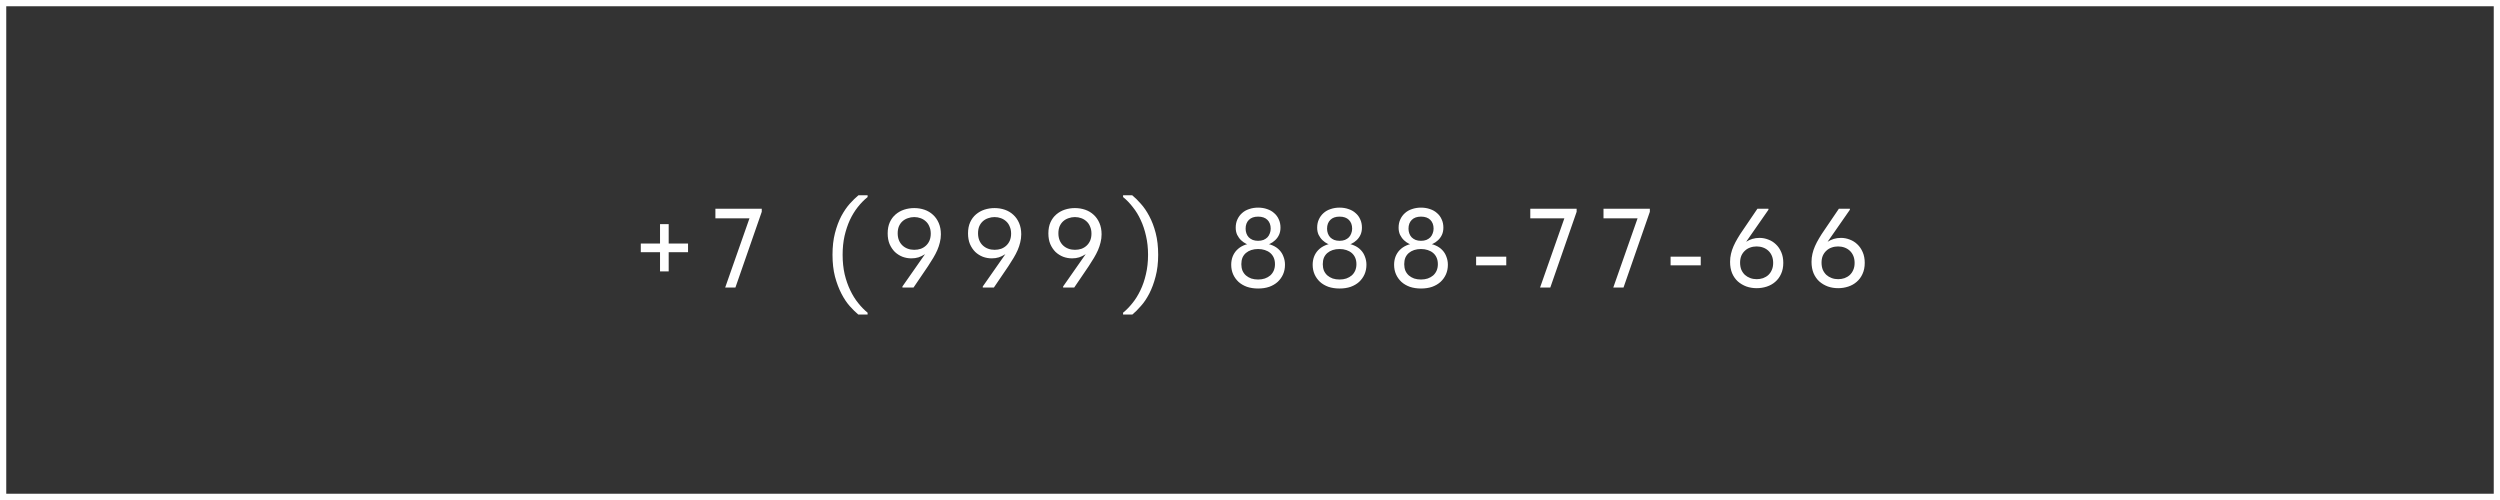 <?xml version="1.0" encoding="UTF-8"?> <svg xmlns="http://www.w3.org/2000/svg" width="200" height="40" viewBox="0 0 200 40" fill="none"><rect x="0" y="0" width="200" height="40" fill="#333333" stroke="none"/><rect x="199.75" y="39.75" width="199.5" height="39.5" transform="rotate(180 199.75 39.75)" stroke="white" stroke-width="0.5"></rect><path d="M55.043 19.481V20.174H51.263V19.481H55.043ZM52.802 17.933H53.495V21.713H52.802V17.933ZM58.015 23L60.094 17.078L60.373 17.465H57.232V16.7H60.94V16.943L58.834 23H58.015ZM69.408 25.16H68.661C68.451 24.986 68.223 24.761 67.977 24.485C67.737 24.215 67.515 23.882 67.311 23.486C67.107 23.09 66.936 22.637 66.798 22.127C66.666 21.611 66.6 21.029 66.6 20.381C66.6 19.733 66.666 19.154 66.798 18.644C66.93 18.134 67.098 17.684 67.302 17.294C67.512 16.904 67.737 16.574 67.977 16.304C68.223 16.028 68.457 15.8 68.679 15.62H69.408V15.764C69.126 15.992 68.862 16.262 68.616 16.574C68.376 16.88 68.166 17.225 67.986 17.609C67.812 17.993 67.671 18.416 67.563 18.878C67.461 19.34 67.41 19.841 67.41 20.381C67.41 20.945 67.464 21.464 67.572 21.938C67.686 22.412 67.836 22.841 68.022 23.225C68.208 23.615 68.421 23.957 68.661 24.251C68.901 24.551 69.15 24.806 69.408 25.016V25.16ZM73.138 16.646C73.432 16.646 73.708 16.691 73.966 16.781C74.224 16.871 74.449 17.006 74.641 17.186C74.833 17.36 74.986 17.579 75.1 17.843C75.214 18.107 75.271 18.407 75.271 18.743C75.271 18.965 75.244 19.181 75.19 19.391C75.142 19.595 75.073 19.802 74.983 20.012C74.893 20.216 74.785 20.423 74.659 20.633C74.533 20.843 74.395 21.062 74.245 21.29L73.084 23H72.193V22.919L74.488 19.634L74.668 19.616C74.584 19.76 74.482 19.895 74.362 20.021C74.248 20.147 74.116 20.258 73.966 20.354C73.816 20.45 73.654 20.528 73.48 20.588C73.306 20.642 73.117 20.669 72.913 20.669C72.667 20.669 72.43 20.627 72.202 20.543C71.974 20.453 71.77 20.324 71.59 20.156C71.416 19.982 71.275 19.772 71.167 19.526C71.065 19.28 71.014 18.995 71.014 18.671C71.014 18.329 71.071 18.032 71.185 17.78C71.299 17.528 71.455 17.318 71.653 17.15C71.851 16.982 72.076 16.856 72.328 16.772C72.586 16.688 72.856 16.646 73.138 16.646ZM73.138 17.366C72.958 17.366 72.787 17.396 72.625 17.456C72.463 17.51 72.322 17.591 72.202 17.699C72.082 17.807 71.986 17.942 71.914 18.104C71.848 18.266 71.815 18.452 71.815 18.662C71.815 18.872 71.848 19.058 71.914 19.22C71.98 19.382 72.073 19.52 72.193 19.634C72.313 19.748 72.454 19.835 72.616 19.895C72.778 19.955 72.952 19.985 73.138 19.985C73.324 19.985 73.498 19.958 73.66 19.904C73.822 19.844 73.963 19.757 74.083 19.643C74.203 19.529 74.296 19.394 74.362 19.238C74.428 19.076 74.461 18.893 74.461 18.689C74.461 18.479 74.425 18.293 74.353 18.131C74.287 17.963 74.194 17.825 74.074 17.717C73.954 17.603 73.813 17.516 73.651 17.456C73.489 17.396 73.318 17.366 73.138 17.366ZM79.566 16.646C79.86 16.646 80.136 16.691 80.394 16.781C80.652 16.871 80.877 17.006 81.069 17.186C81.261 17.36 81.414 17.579 81.528 17.843C81.642 18.107 81.699 18.407 81.699 18.743C81.699 18.965 81.672 19.181 81.618 19.391C81.57 19.595 81.501 19.802 81.411 20.012C81.321 20.216 81.213 20.423 81.087 20.633C80.961 20.843 80.823 21.062 80.673 21.29L79.512 23H78.621V22.919L80.916 19.634L81.096 19.616C81.012 19.76 80.91 19.895 80.79 20.021C80.676 20.147 80.544 20.258 80.394 20.354C80.244 20.45 80.082 20.528 79.908 20.588C79.734 20.642 79.545 20.669 79.341 20.669C79.095 20.669 78.858 20.627 78.63 20.543C78.402 20.453 78.198 20.324 78.018 20.156C77.844 19.982 77.703 19.772 77.595 19.526C77.493 19.28 77.442 18.995 77.442 18.671C77.442 18.329 77.499 18.032 77.613 17.78C77.727 17.528 77.883 17.318 78.081 17.15C78.279 16.982 78.504 16.856 78.756 16.772C79.014 16.688 79.284 16.646 79.566 16.646ZM79.566 17.366C79.386 17.366 79.215 17.396 79.053 17.456C78.891 17.51 78.75 17.591 78.63 17.699C78.51 17.807 78.414 17.942 78.342 18.104C78.276 18.266 78.243 18.452 78.243 18.662C78.243 18.872 78.276 19.058 78.342 19.22C78.408 19.382 78.501 19.52 78.621 19.634C78.741 19.748 78.882 19.835 79.044 19.895C79.206 19.955 79.38 19.985 79.566 19.985C79.752 19.985 79.926 19.958 80.088 19.904C80.25 19.844 80.391 19.757 80.511 19.643C80.631 19.529 80.724 19.394 80.79 19.238C80.856 19.076 80.889 18.893 80.889 18.689C80.889 18.479 80.853 18.293 80.781 18.131C80.715 17.963 80.622 17.825 80.502 17.717C80.382 17.603 80.241 17.516 80.079 17.456C79.917 17.396 79.746 17.366 79.566 17.366ZM85.994 16.646C86.288 16.646 86.564 16.691 86.822 16.781C87.08 16.871 87.305 17.006 87.497 17.186C87.689 17.36 87.842 17.579 87.956 17.843C88.07 18.107 88.127 18.407 88.127 18.743C88.127 18.965 88.1 19.181 88.046 19.391C87.998 19.595 87.929 19.802 87.839 20.012C87.749 20.216 87.641 20.423 87.515 20.633C87.389 20.843 87.251 21.062 87.101 21.29L85.94 23H85.049V22.919L87.344 19.634L87.524 19.616C87.44 19.76 87.338 19.895 87.218 20.021C87.104 20.147 86.972 20.258 86.822 20.354C86.672 20.45 86.51 20.528 86.336 20.588C86.162 20.642 85.973 20.669 85.769 20.669C85.523 20.669 85.286 20.627 85.058 20.543C84.83 20.453 84.626 20.324 84.446 20.156C84.272 19.982 84.131 19.772 84.023 19.526C83.921 19.28 83.87 18.995 83.87 18.671C83.87 18.329 83.927 18.032 84.041 17.78C84.155 17.528 84.311 17.318 84.509 17.15C84.707 16.982 84.932 16.856 85.184 16.772C85.442 16.688 85.712 16.646 85.994 16.646ZM85.994 17.366C85.814 17.366 85.643 17.396 85.481 17.456C85.319 17.51 85.178 17.591 85.058 17.699C84.938 17.807 84.842 17.942 84.77 18.104C84.704 18.266 84.671 18.452 84.671 18.662C84.671 18.872 84.704 19.058 84.77 19.22C84.836 19.382 84.929 19.52 85.049 19.634C85.169 19.748 85.31 19.835 85.472 19.895C85.634 19.955 85.808 19.985 85.994 19.985C86.18 19.985 86.354 19.958 86.516 19.904C86.678 19.844 86.819 19.757 86.939 19.643C87.059 19.529 87.152 19.394 87.218 19.238C87.284 19.076 87.317 18.893 87.317 18.689C87.317 18.479 87.281 18.293 87.209 18.131C87.143 17.963 87.05 17.825 86.93 17.717C86.81 17.603 86.669 17.516 86.507 17.456C86.345 17.396 86.174 17.366 85.994 17.366ZM89.846 25.16V25.016C90.104 24.806 90.353 24.551 90.593 24.251C90.833 23.957 91.046 23.615 91.232 23.225C91.418 22.841 91.565 22.412 91.673 21.938C91.787 21.464 91.844 20.945 91.844 20.381C91.844 19.841 91.79 19.34 91.682 18.878C91.58 18.416 91.439 17.993 91.259 17.609C91.085 17.225 90.875 16.88 90.629 16.574C90.389 16.262 90.128 15.992 89.846 15.764V15.62H90.575C90.797 15.8 91.028 16.028 91.268 16.304C91.514 16.574 91.739 16.904 91.943 17.294C92.153 17.684 92.324 18.134 92.456 18.644C92.588 19.154 92.654 19.733 92.654 20.381C92.654 21.029 92.585 21.611 92.447 22.127C92.315 22.637 92.147 23.09 91.943 23.486C91.739 23.882 91.514 24.215 91.268 24.485C91.028 24.761 90.803 24.986 90.593 25.16H89.846ZM100.648 22.361C100.846 22.361 101.026 22.334 101.188 22.28C101.356 22.22 101.5 22.139 101.62 22.037C101.74 21.929 101.833 21.8 101.899 21.65C101.965 21.494 101.998 21.323 101.998 21.137C101.998 20.939 101.965 20.765 101.899 20.615C101.833 20.465 101.74 20.339 101.62 20.237C101.5 20.135 101.356 20.057 101.188 20.003C101.026 19.949 100.846 19.922 100.648 19.922C100.45 19.922 100.267 19.949 100.099 20.003C99.937 20.057 99.796 20.135 99.676 20.237C99.556 20.339 99.463 20.465 99.397 20.615C99.337 20.765 99.307 20.939 99.307 21.137C99.307 21.323 99.337 21.494 99.397 21.65C99.463 21.8 99.556 21.929 99.676 22.037C99.796 22.139 99.937 22.22 100.099 22.28C100.267 22.334 100.45 22.361 100.648 22.361ZM100.648 23.081C100.324 23.081 100.027 23.036 99.757 22.946C99.493 22.85 99.268 22.718 99.082 22.55C98.896 22.376 98.752 22.175 98.65 21.947C98.548 21.713 98.497 21.458 98.497 21.182C98.497 20.954 98.533 20.741 98.605 20.543C98.683 20.339 98.794 20.162 98.938 20.012C99.088 19.856 99.271 19.73 99.487 19.634C99.703 19.538 99.955 19.481 100.243 19.463L100.162 19.625C100.012 19.613 99.859 19.574 99.703 19.508C99.553 19.436 99.415 19.34 99.289 19.22C99.163 19.1 99.058 18.956 98.974 18.788C98.896 18.62 98.857 18.428 98.857 18.212C98.857 17.966 98.902 17.747 98.992 17.555C99.082 17.357 99.205 17.189 99.361 17.051C99.517 16.907 99.706 16.799 99.928 16.727C100.15 16.649 100.39 16.61 100.648 16.61C100.912 16.61 101.152 16.649 101.368 16.727C101.59 16.799 101.779 16.907 101.935 17.051C102.097 17.189 102.22 17.357 102.304 17.555C102.394 17.747 102.439 17.966 102.439 18.212C102.439 18.428 102.4 18.62 102.322 18.788C102.244 18.956 102.139 19.1 102.007 19.22C101.881 19.34 101.74 19.436 101.584 19.508C101.434 19.574 101.287 19.613 101.143 19.625L101.053 19.463C101.341 19.481 101.593 19.538 101.809 19.634C102.031 19.73 102.214 19.856 102.358 20.012C102.502 20.162 102.61 20.339 102.682 20.543C102.76 20.741 102.799 20.954 102.799 21.182C102.799 21.458 102.748 21.713 102.646 21.947C102.544 22.175 102.4 22.376 102.214 22.55C102.028 22.718 101.803 22.85 101.539 22.946C101.275 23.036 100.978 23.081 100.648 23.081ZM100.648 19.265C100.81 19.265 100.954 19.241 101.08 19.193C101.206 19.139 101.311 19.07 101.395 18.986C101.479 18.896 101.542 18.791 101.584 18.671C101.632 18.551 101.656 18.425 101.656 18.293C101.656 17.999 101.569 17.765 101.395 17.591C101.221 17.417 100.972 17.33 100.648 17.33C100.33 17.33 100.084 17.417 99.91 17.591C99.736 17.765 99.649 17.999 99.649 18.293C99.649 18.425 99.67 18.551 99.712 18.671C99.754 18.791 99.817 18.896 99.901 18.986C99.985 19.07 100.09 19.139 100.216 19.193C100.342 19.241 100.486 19.265 100.648 19.265ZM107.164 22.361C107.362 22.361 107.542 22.334 107.704 22.28C107.872 22.22 108.016 22.139 108.136 22.037C108.256 21.929 108.349 21.8 108.415 21.65C108.481 21.494 108.514 21.323 108.514 21.137C108.514 20.939 108.481 20.765 108.415 20.615C108.349 20.465 108.256 20.339 108.136 20.237C108.016 20.135 107.872 20.057 107.704 20.003C107.542 19.949 107.362 19.922 107.164 19.922C106.966 19.922 106.783 19.949 106.615 20.003C106.453 20.057 106.312 20.135 106.192 20.237C106.072 20.339 105.979 20.465 105.913 20.615C105.853 20.765 105.823 20.939 105.823 21.137C105.823 21.323 105.853 21.494 105.913 21.65C105.979 21.8 106.072 21.929 106.192 22.037C106.312 22.139 106.453 22.22 106.615 22.28C106.783 22.334 106.966 22.361 107.164 22.361ZM107.164 23.081C106.84 23.081 106.543 23.036 106.273 22.946C106.009 22.85 105.784 22.718 105.598 22.55C105.412 22.376 105.268 22.175 105.166 21.947C105.064 21.713 105.013 21.458 105.013 21.182C105.013 20.954 105.049 20.741 105.121 20.543C105.199 20.339 105.31 20.162 105.454 20.012C105.604 19.856 105.787 19.73 106.003 19.634C106.219 19.538 106.471 19.481 106.759 19.463L106.678 19.625C106.528 19.613 106.375 19.574 106.219 19.508C106.069 19.436 105.931 19.34 105.805 19.22C105.679 19.1 105.574 18.956 105.49 18.788C105.412 18.62 105.373 18.428 105.373 18.212C105.373 17.966 105.418 17.747 105.508 17.555C105.598 17.357 105.721 17.189 105.877 17.051C106.033 16.907 106.222 16.799 106.444 16.727C106.666 16.649 106.906 16.61 107.164 16.61C107.428 16.61 107.668 16.649 107.884 16.727C108.106 16.799 108.295 16.907 108.451 17.051C108.613 17.189 108.736 17.357 108.82 17.555C108.91 17.747 108.955 17.966 108.955 18.212C108.955 18.428 108.916 18.62 108.838 18.788C108.76 18.956 108.655 19.1 108.523 19.22C108.397 19.34 108.256 19.436 108.1 19.508C107.95 19.574 107.803 19.613 107.659 19.625L107.569 19.463C107.857 19.481 108.109 19.538 108.325 19.634C108.547 19.73 108.73 19.856 108.874 20.012C109.018 20.162 109.126 20.339 109.198 20.543C109.276 20.741 109.315 20.954 109.315 21.182C109.315 21.458 109.264 21.713 109.162 21.947C109.06 22.175 108.916 22.376 108.73 22.55C108.544 22.718 108.319 22.85 108.055 22.946C107.791 23.036 107.494 23.081 107.164 23.081ZM107.164 19.265C107.326 19.265 107.47 19.241 107.596 19.193C107.722 19.139 107.827 19.07 107.911 18.986C107.995 18.896 108.058 18.791 108.1 18.671C108.148 18.551 108.172 18.425 108.172 18.293C108.172 17.999 108.085 17.765 107.911 17.591C107.737 17.417 107.488 17.33 107.164 17.33C106.846 17.33 106.6 17.417 106.426 17.591C106.252 17.765 106.165 17.999 106.165 18.293C106.165 18.425 106.186 18.551 106.228 18.671C106.27 18.791 106.333 18.896 106.417 18.986C106.501 19.07 106.606 19.139 106.732 19.193C106.858 19.241 107.002 19.265 107.164 19.265ZM113.679 22.361C113.877 22.361 114.057 22.334 114.219 22.28C114.387 22.22 114.531 22.139 114.651 22.037C114.771 21.929 114.864 21.8 114.93 21.65C114.996 21.494 115.029 21.323 115.029 21.137C115.029 20.939 114.996 20.765 114.93 20.615C114.864 20.465 114.771 20.339 114.651 20.237C114.531 20.135 114.387 20.057 114.219 20.003C114.057 19.949 113.877 19.922 113.679 19.922C113.481 19.922 113.298 19.949 113.13 20.003C112.968 20.057 112.827 20.135 112.707 20.237C112.587 20.339 112.494 20.465 112.428 20.615C112.368 20.765 112.338 20.939 112.338 21.137C112.338 21.323 112.368 21.494 112.428 21.65C112.494 21.8 112.587 21.929 112.707 22.037C112.827 22.139 112.968 22.22 113.13 22.28C113.298 22.334 113.481 22.361 113.679 22.361ZM113.679 23.081C113.355 23.081 113.058 23.036 112.788 22.946C112.524 22.85 112.299 22.718 112.113 22.55C111.927 22.376 111.783 22.175 111.681 21.947C111.579 21.713 111.528 21.458 111.528 21.182C111.528 20.954 111.564 20.741 111.636 20.543C111.714 20.339 111.825 20.162 111.969 20.012C112.119 19.856 112.302 19.73 112.518 19.634C112.734 19.538 112.986 19.481 113.274 19.463L113.193 19.625C113.043 19.613 112.89 19.574 112.734 19.508C112.584 19.436 112.446 19.34 112.32 19.22C112.194 19.1 112.089 18.956 112.005 18.788C111.927 18.62 111.888 18.428 111.888 18.212C111.888 17.966 111.933 17.747 112.023 17.555C112.113 17.357 112.236 17.189 112.392 17.051C112.548 16.907 112.737 16.799 112.959 16.727C113.181 16.649 113.421 16.61 113.679 16.61C113.943 16.61 114.183 16.649 114.399 16.727C114.621 16.799 114.81 16.907 114.966 17.051C115.128 17.189 115.251 17.357 115.335 17.555C115.425 17.747 115.47 17.966 115.47 18.212C115.47 18.428 115.431 18.62 115.353 18.788C115.275 18.956 115.17 19.1 115.038 19.22C114.912 19.34 114.771 19.436 114.615 19.508C114.465 19.574 114.318 19.613 114.174 19.625L114.084 19.463C114.372 19.481 114.624 19.538 114.84 19.634C115.062 19.73 115.245 19.856 115.389 20.012C115.533 20.162 115.641 20.339 115.713 20.543C115.791 20.741 115.83 20.954 115.83 21.182C115.83 21.458 115.779 21.713 115.677 21.947C115.575 22.175 115.431 22.376 115.245 22.55C115.059 22.718 114.834 22.85 114.57 22.946C114.306 23.036 114.009 23.081 113.679 23.081ZM113.679 19.265C113.841 19.265 113.985 19.241 114.111 19.193C114.237 19.139 114.342 19.07 114.426 18.986C114.51 18.896 114.573 18.791 114.615 18.671C114.663 18.551 114.687 18.425 114.687 18.293C114.687 17.999 114.6 17.765 114.426 17.591C114.252 17.417 114.003 17.33 113.679 17.33C113.361 17.33 113.115 17.417 112.941 17.591C112.767 17.765 112.68 17.999 112.68 18.293C112.68 18.425 112.701 18.551 112.743 18.671C112.785 18.791 112.848 18.896 112.932 18.986C113.016 19.07 113.121 19.139 113.247 19.193C113.373 19.241 113.517 19.265 113.679 19.265ZM120.501 20.534V21.227H118.089V20.534H120.501ZM123.206 23L125.285 17.078L125.564 17.465H122.423V16.7H126.131V16.943L124.025 23H123.206ZM129.063 23L131.142 17.078L131.421 17.465H128.28V16.7H131.988V16.943L129.882 23H129.063ZM136.059 20.534V21.227H133.647V20.534H136.059ZM140.539 23.054C140.245 23.054 139.969 23.009 139.711 22.919C139.453 22.823 139.225 22.688 139.027 22.514C138.835 22.34 138.682 22.121 138.568 21.857C138.46 21.593 138.406 21.29 138.406 20.948C138.406 20.726 138.43 20.513 138.478 20.309C138.526 20.099 138.595 19.892 138.685 19.688C138.775 19.484 138.883 19.277 139.009 19.067C139.135 18.851 139.276 18.632 139.432 18.41L140.593 16.7H141.475V16.781L139.189 20.066L139 20.057C139.09 19.919 139.192 19.79 139.306 19.67C139.426 19.544 139.558 19.433 139.702 19.337C139.852 19.241 140.014 19.166 140.188 19.112C140.368 19.058 140.56 19.031 140.764 19.031C141.004 19.031 141.238 19.076 141.466 19.166C141.694 19.25 141.895 19.376 142.069 19.544C142.249 19.712 142.393 19.922 142.501 20.174C142.609 20.42 142.663 20.705 142.663 21.029C142.663 21.365 142.603 21.662 142.483 21.92C142.369 22.172 142.213 22.382 142.015 22.55C141.823 22.718 141.598 22.844 141.34 22.928C141.082 23.012 140.815 23.054 140.539 23.054ZM140.539 22.334C140.713 22.334 140.881 22.307 141.043 22.253C141.205 22.193 141.346 22.109 141.466 22.001C141.586 21.887 141.679 21.752 141.745 21.596C141.817 21.434 141.853 21.248 141.853 21.038C141.853 20.828 141.82 20.642 141.754 20.48C141.688 20.318 141.595 20.18 141.475 20.066C141.355 19.952 141.214 19.865 141.052 19.805C140.89 19.745 140.716 19.715 140.53 19.715C140.344 19.715 140.17 19.745 140.008 19.805C139.852 19.859 139.714 19.943 139.594 20.057C139.474 20.165 139.378 20.3 139.306 20.462C139.24 20.624 139.207 20.807 139.207 21.011C139.207 21.221 139.24 21.41 139.306 21.578C139.378 21.74 139.474 21.878 139.594 21.992C139.714 22.1 139.855 22.184 140.017 22.244C140.179 22.304 140.353 22.334 140.539 22.334ZM147.055 23.054C146.761 23.054 146.485 23.009 146.227 22.919C145.969 22.823 145.741 22.688 145.543 22.514C145.351 22.34 145.198 22.121 145.084 21.857C144.976 21.593 144.922 21.29 144.922 20.948C144.922 20.726 144.946 20.513 144.994 20.309C145.042 20.099 145.111 19.892 145.201 19.688C145.291 19.484 145.399 19.277 145.525 19.067C145.651 18.851 145.792 18.632 145.948 18.41L147.109 16.7H147.991V16.781L145.705 20.066L145.516 20.057C145.606 19.919 145.708 19.79 145.822 19.67C145.942 19.544 146.074 19.433 146.218 19.337C146.368 19.241 146.53 19.166 146.704 19.112C146.884 19.058 147.076 19.031 147.28 19.031C147.52 19.031 147.754 19.076 147.982 19.166C148.21 19.25 148.411 19.376 148.585 19.544C148.765 19.712 148.909 19.922 149.017 20.174C149.125 20.42 149.179 20.705 149.179 21.029C149.179 21.365 149.119 21.662 148.999 21.92C148.885 22.172 148.729 22.382 148.531 22.55C148.339 22.718 148.114 22.844 147.856 22.928C147.598 23.012 147.331 23.054 147.055 23.054ZM147.055 22.334C147.229 22.334 147.397 22.307 147.559 22.253C147.721 22.193 147.862 22.109 147.982 22.001C148.102 21.887 148.195 21.752 148.261 21.596C148.333 21.434 148.369 21.248 148.369 21.038C148.369 20.828 148.336 20.642 148.27 20.48C148.204 20.318 148.111 20.18 147.991 20.066C147.871 19.952 147.73 19.865 147.568 19.805C147.406 19.745 147.232 19.715 147.046 19.715C146.86 19.715 146.686 19.745 146.524 19.805C146.368 19.859 146.23 19.943 146.11 20.057C145.99 20.165 145.894 20.3 145.822 20.462C145.756 20.624 145.723 20.807 145.723 21.011C145.723 21.221 145.756 21.41 145.822 21.578C145.894 21.74 145.99 21.878 146.11 21.992C146.23 22.1 146.371 22.184 146.533 22.244C146.695 22.304 146.869 22.334 147.055 22.334Z" fill="white"></path></svg> 